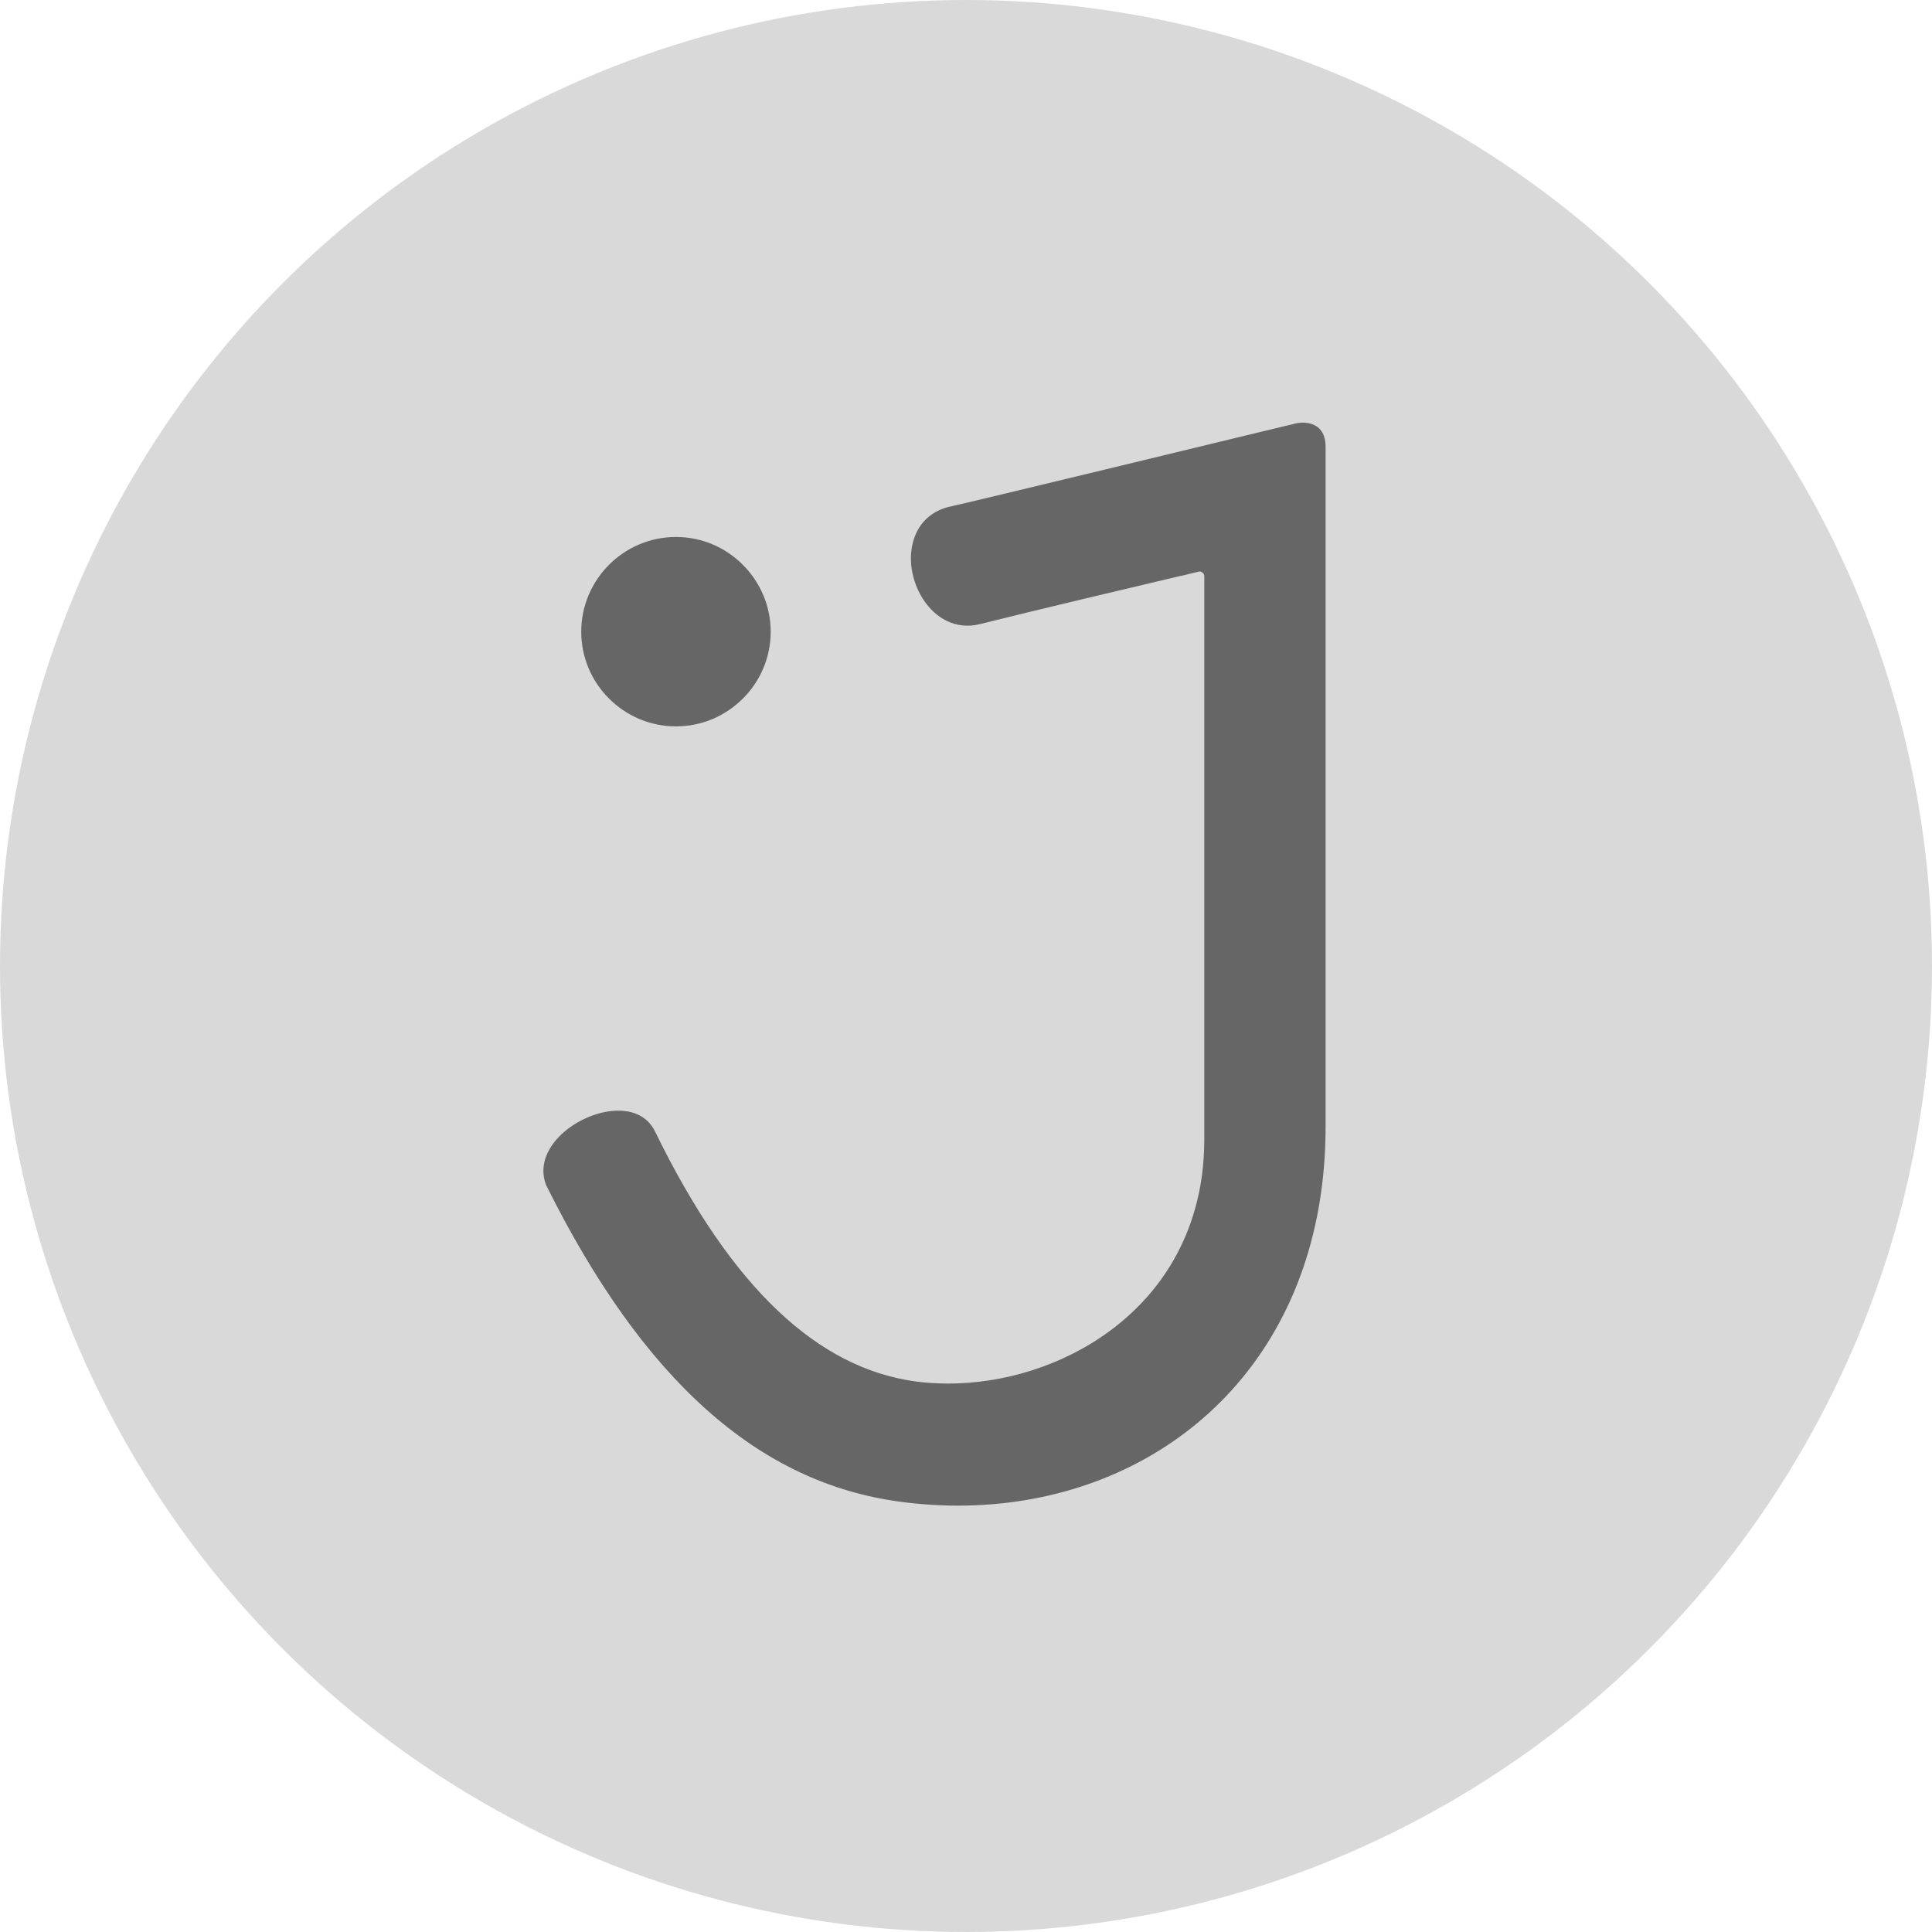 <svg width="32" height="32" viewBox="0 0 32 32" fill="none" xmlns="http://www.w3.org/2000/svg">
    <circle cx="16" cy="16" r="16" fill="#D9D9D9"/>
    <path d="M19.561 9.537C18.861 9.703 17.122 10.113 16.236 10.336C15.827 10.439 15.492 10.237 15.29 9.926C15.212 9.805 15.153 9.666 15.12 9.524C15.086 9.38 15.078 9.232 15.099 9.091C15.149 8.752 15.358 8.461 15.778 8.381C15.953 8.347 20.702 7.197 20.716 7.193L21.481 7.009L21.489 7.008C21.489 7.008 21.956 6.912 21.956 7.405V18.657C21.956 19.009 21.934 19.351 21.891 19.681C21.671 21.355 20.914 22.67 19.837 23.566C18.76 24.462 17.364 24.938 15.867 24.938C15.559 24.938 15.243 24.917 14.922 24.875C13.741 24.72 12.671 24.216 11.694 23.341C10.725 22.474 9.849 21.244 9.047 19.632L9.04 19.615C8.922 19.29 9.079 18.975 9.346 18.746C9.456 18.652 9.585 18.572 9.721 18.513C9.857 18.453 10.001 18.414 10.139 18.401C10.441 18.372 10.716 18.466 10.85 18.742C11.486 20.045 12.163 21.03 12.889 21.715C13.604 22.391 14.364 22.774 15.177 22.883C15.347 22.905 15.524 22.916 15.706 22.916C16.612 22.916 17.588 22.628 18.376 22.049C19.159 21.474 19.756 20.611 19.909 19.46C19.933 19.272 19.947 19.074 19.947 18.864V9.542C19.947 9.536 19.946 9.53 19.945 9.525C19.94 9.508 19.93 9.493 19.915 9.483C19.902 9.472 19.886 9.466 19.871 9.466C19.867 9.466 19.863 9.466 19.858 9.468H19.855C19.72 9.501 19.66 9.516 19.562 9.539L19.561 9.537Z" fill="#666666"/>
    <path d="M12.765 10.463C12.765 10.895 12.589 11.287 12.304 11.571C12.02 11.855 11.629 12.031 11.196 12.031C10.764 12.031 10.372 11.855 10.088 11.571C9.803 11.287 9.627 10.895 9.627 10.463C9.627 10.031 9.803 9.639 10.087 9.355C10.372 9.07 10.764 8.894 11.196 8.894C11.629 8.894 12.02 9.07 12.304 9.355C12.588 9.639 12.765 10.031 12.765 10.463Z" fill="#666666"/>
</svg>
